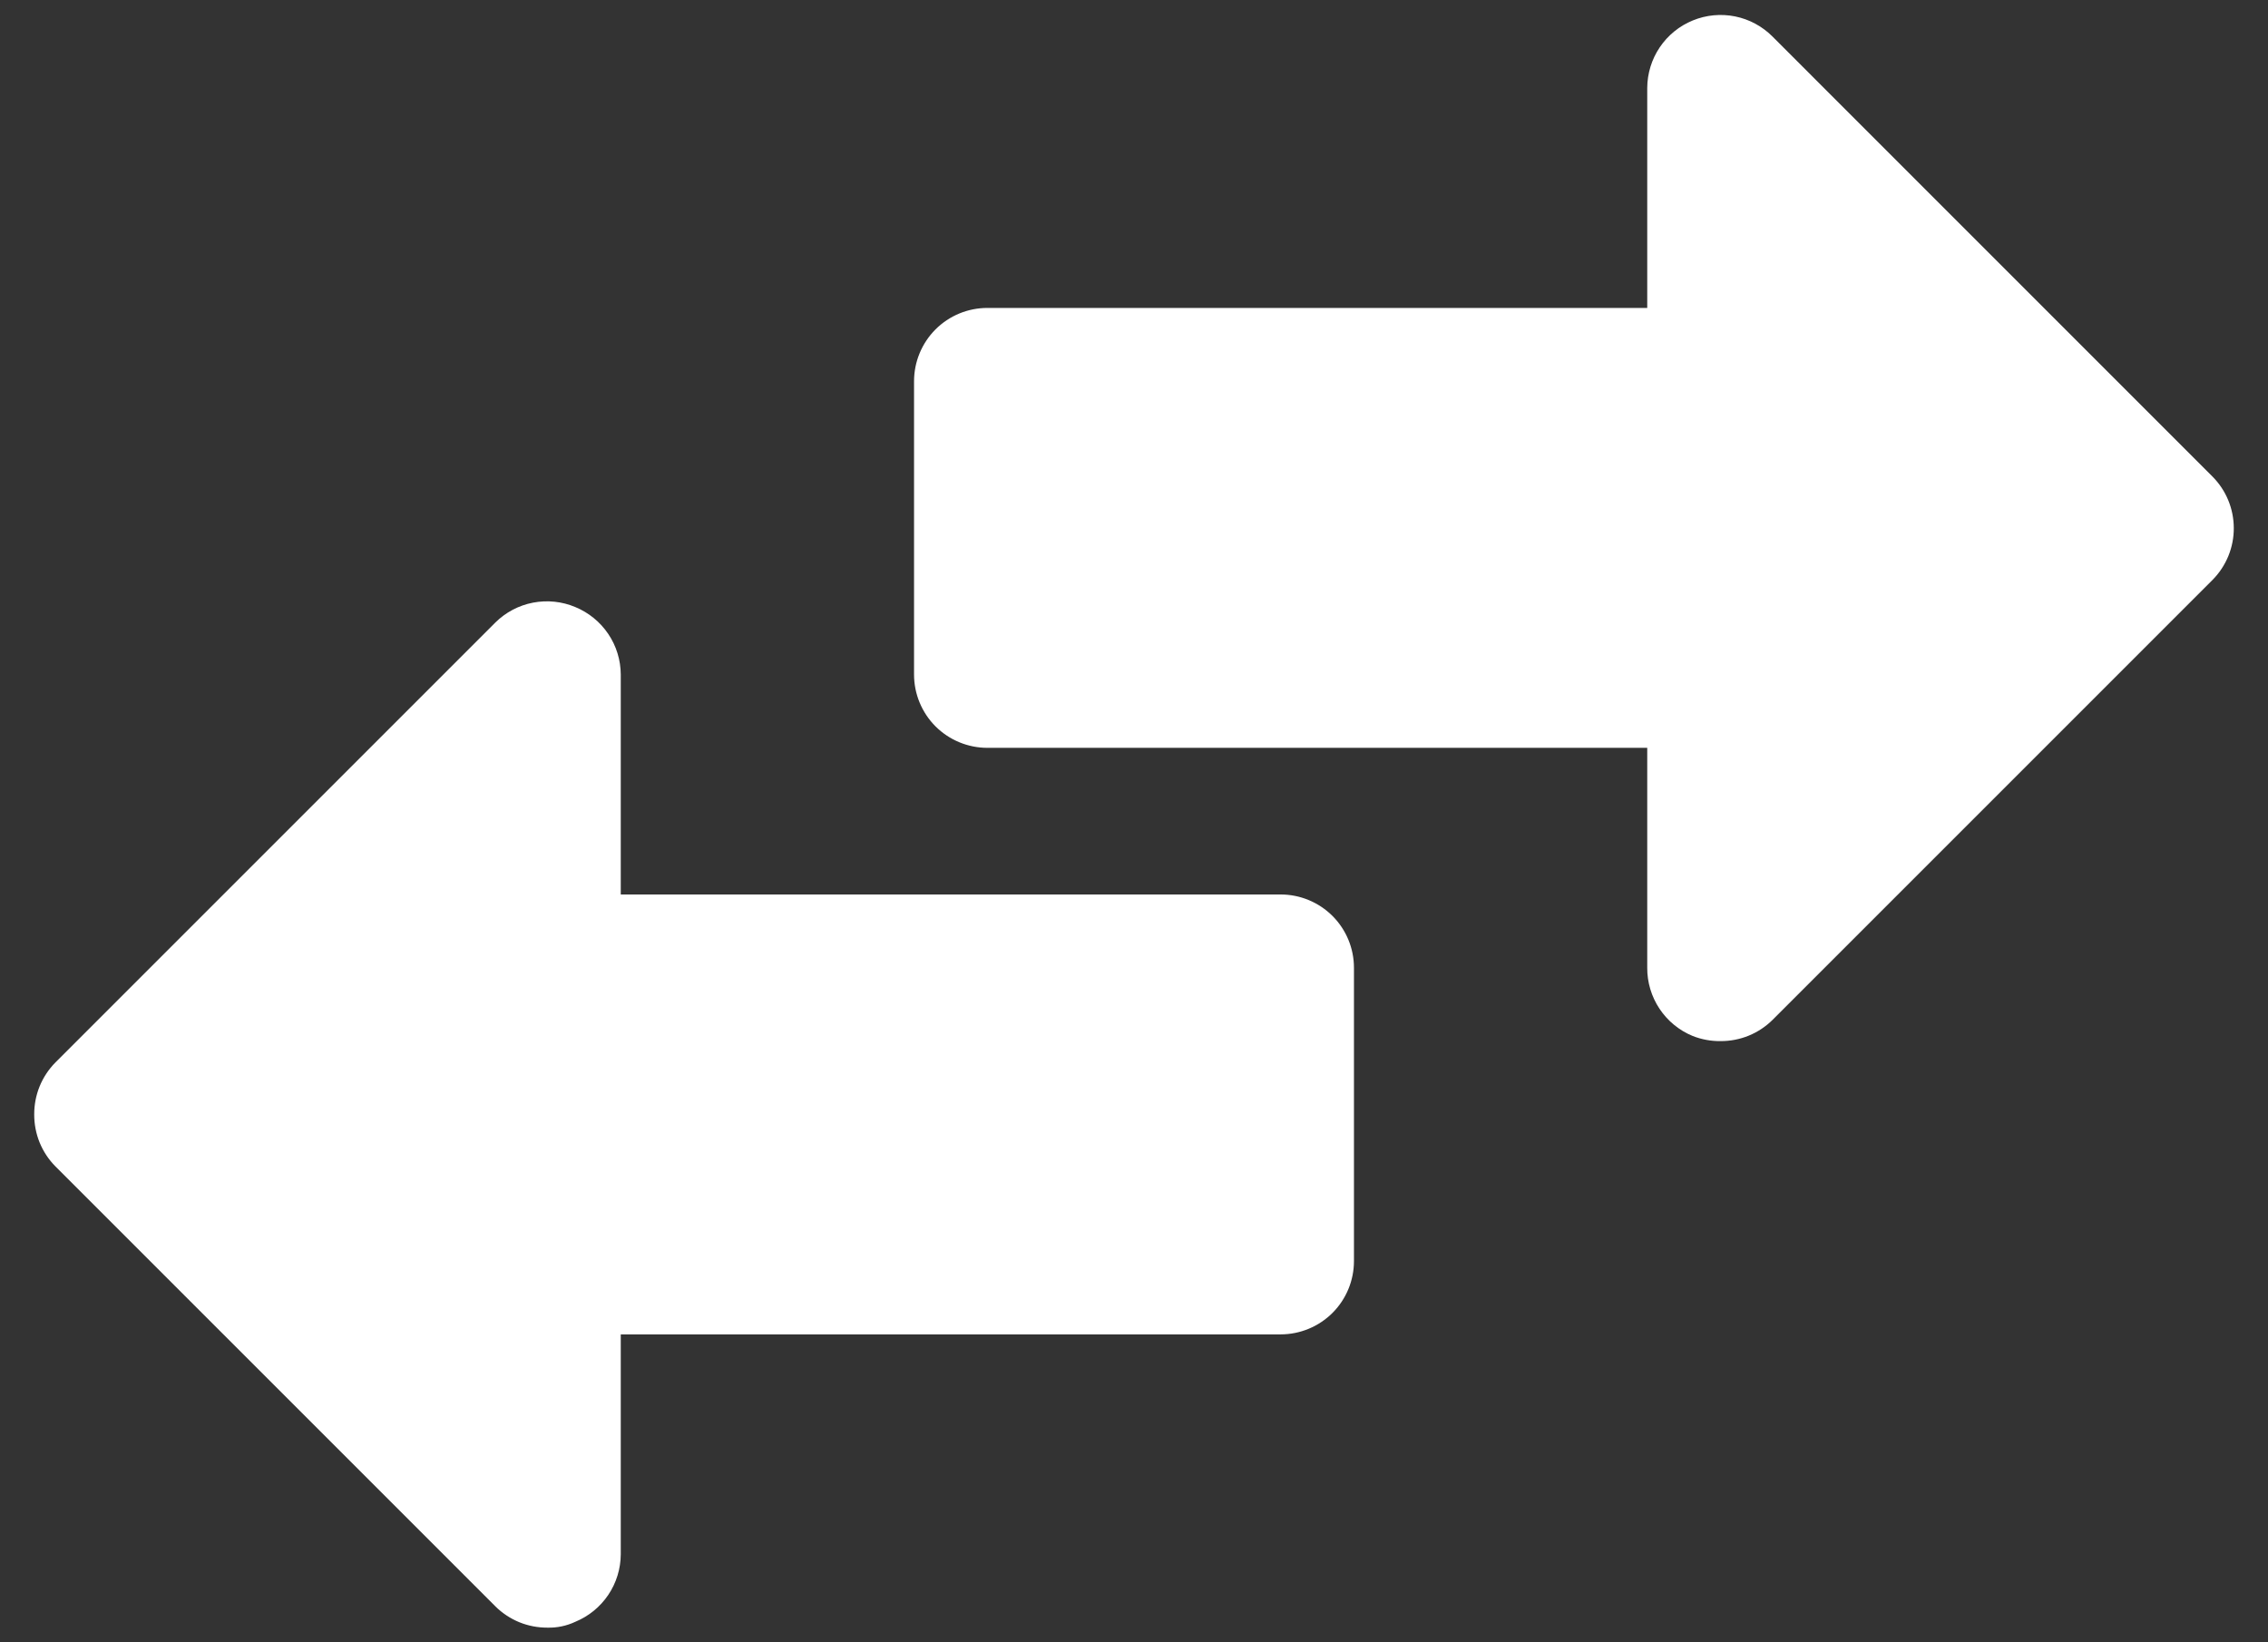 <?xml version="1.0" encoding="UTF-8"?> <svg xmlns="http://www.w3.org/2000/svg" width="58" height="42" viewBox="0 0 58 42" fill="none"><rect x="0" y="0" width="58" height="42" fill="#333333" stroke="none"/><path d="M57.125 13.5C57.127 13.747 57.079 13.991 56.986 14.22C56.892 14.448 56.755 14.656 56.581 14.831L45.331 26.081C45.156 26.255 44.948 26.392 44.72 26.486C44.491 26.579 44.247 26.626 44 26.625C43.756 26.628 43.514 26.583 43.288 26.494C42.942 26.352 42.647 26.11 42.44 25.799C42.233 25.489 42.123 25.123 42.125 24.75V19.125H25.25C24.753 19.125 24.276 18.927 23.924 18.576C23.573 18.224 23.375 17.747 23.375 17.25V9.75C23.375 9.253 23.573 8.776 23.924 8.424C24.276 8.072 24.753 7.875 25.25 7.875H42.125V2.25C42.127 1.879 42.238 1.517 42.445 1.21C42.653 0.902 42.947 0.663 43.29 0.523C43.633 0.382 44.01 0.347 44.373 0.42C44.737 0.494 45.07 0.674 45.331 0.937L56.581 12.188C56.928 12.537 57.123 13.008 57.125 13.5ZM32.75 22.875H15.875V17.25C15.873 16.88 15.762 16.518 15.555 16.212C15.348 15.905 15.055 15.666 14.713 15.525C14.371 15.381 13.995 15.342 13.631 15.412C13.267 15.482 12.932 15.659 12.669 15.919L1.419 27.169C1.245 27.344 1.108 27.552 1.014 27.78C0.921 28.009 0.874 28.253 0.875 28.5C0.874 28.747 0.921 28.991 1.014 29.22C1.108 29.448 1.245 29.656 1.419 29.831L12.669 41.081C12.844 41.255 13.052 41.392 13.28 41.486C13.509 41.579 13.753 41.626 14 41.625C14.246 41.631 14.49 41.58 14.713 41.475C15.055 41.334 15.348 41.095 15.555 40.788C15.762 40.481 15.873 40.12 15.875 39.75V34.125H32.75C33.247 34.125 33.724 33.927 34.076 33.576C34.428 33.224 34.625 32.747 34.625 32.25V24.75C34.625 24.253 34.428 23.776 34.076 23.424C33.724 23.073 33.247 22.875 32.75 22.875Z" fill="white"></path></svg> 